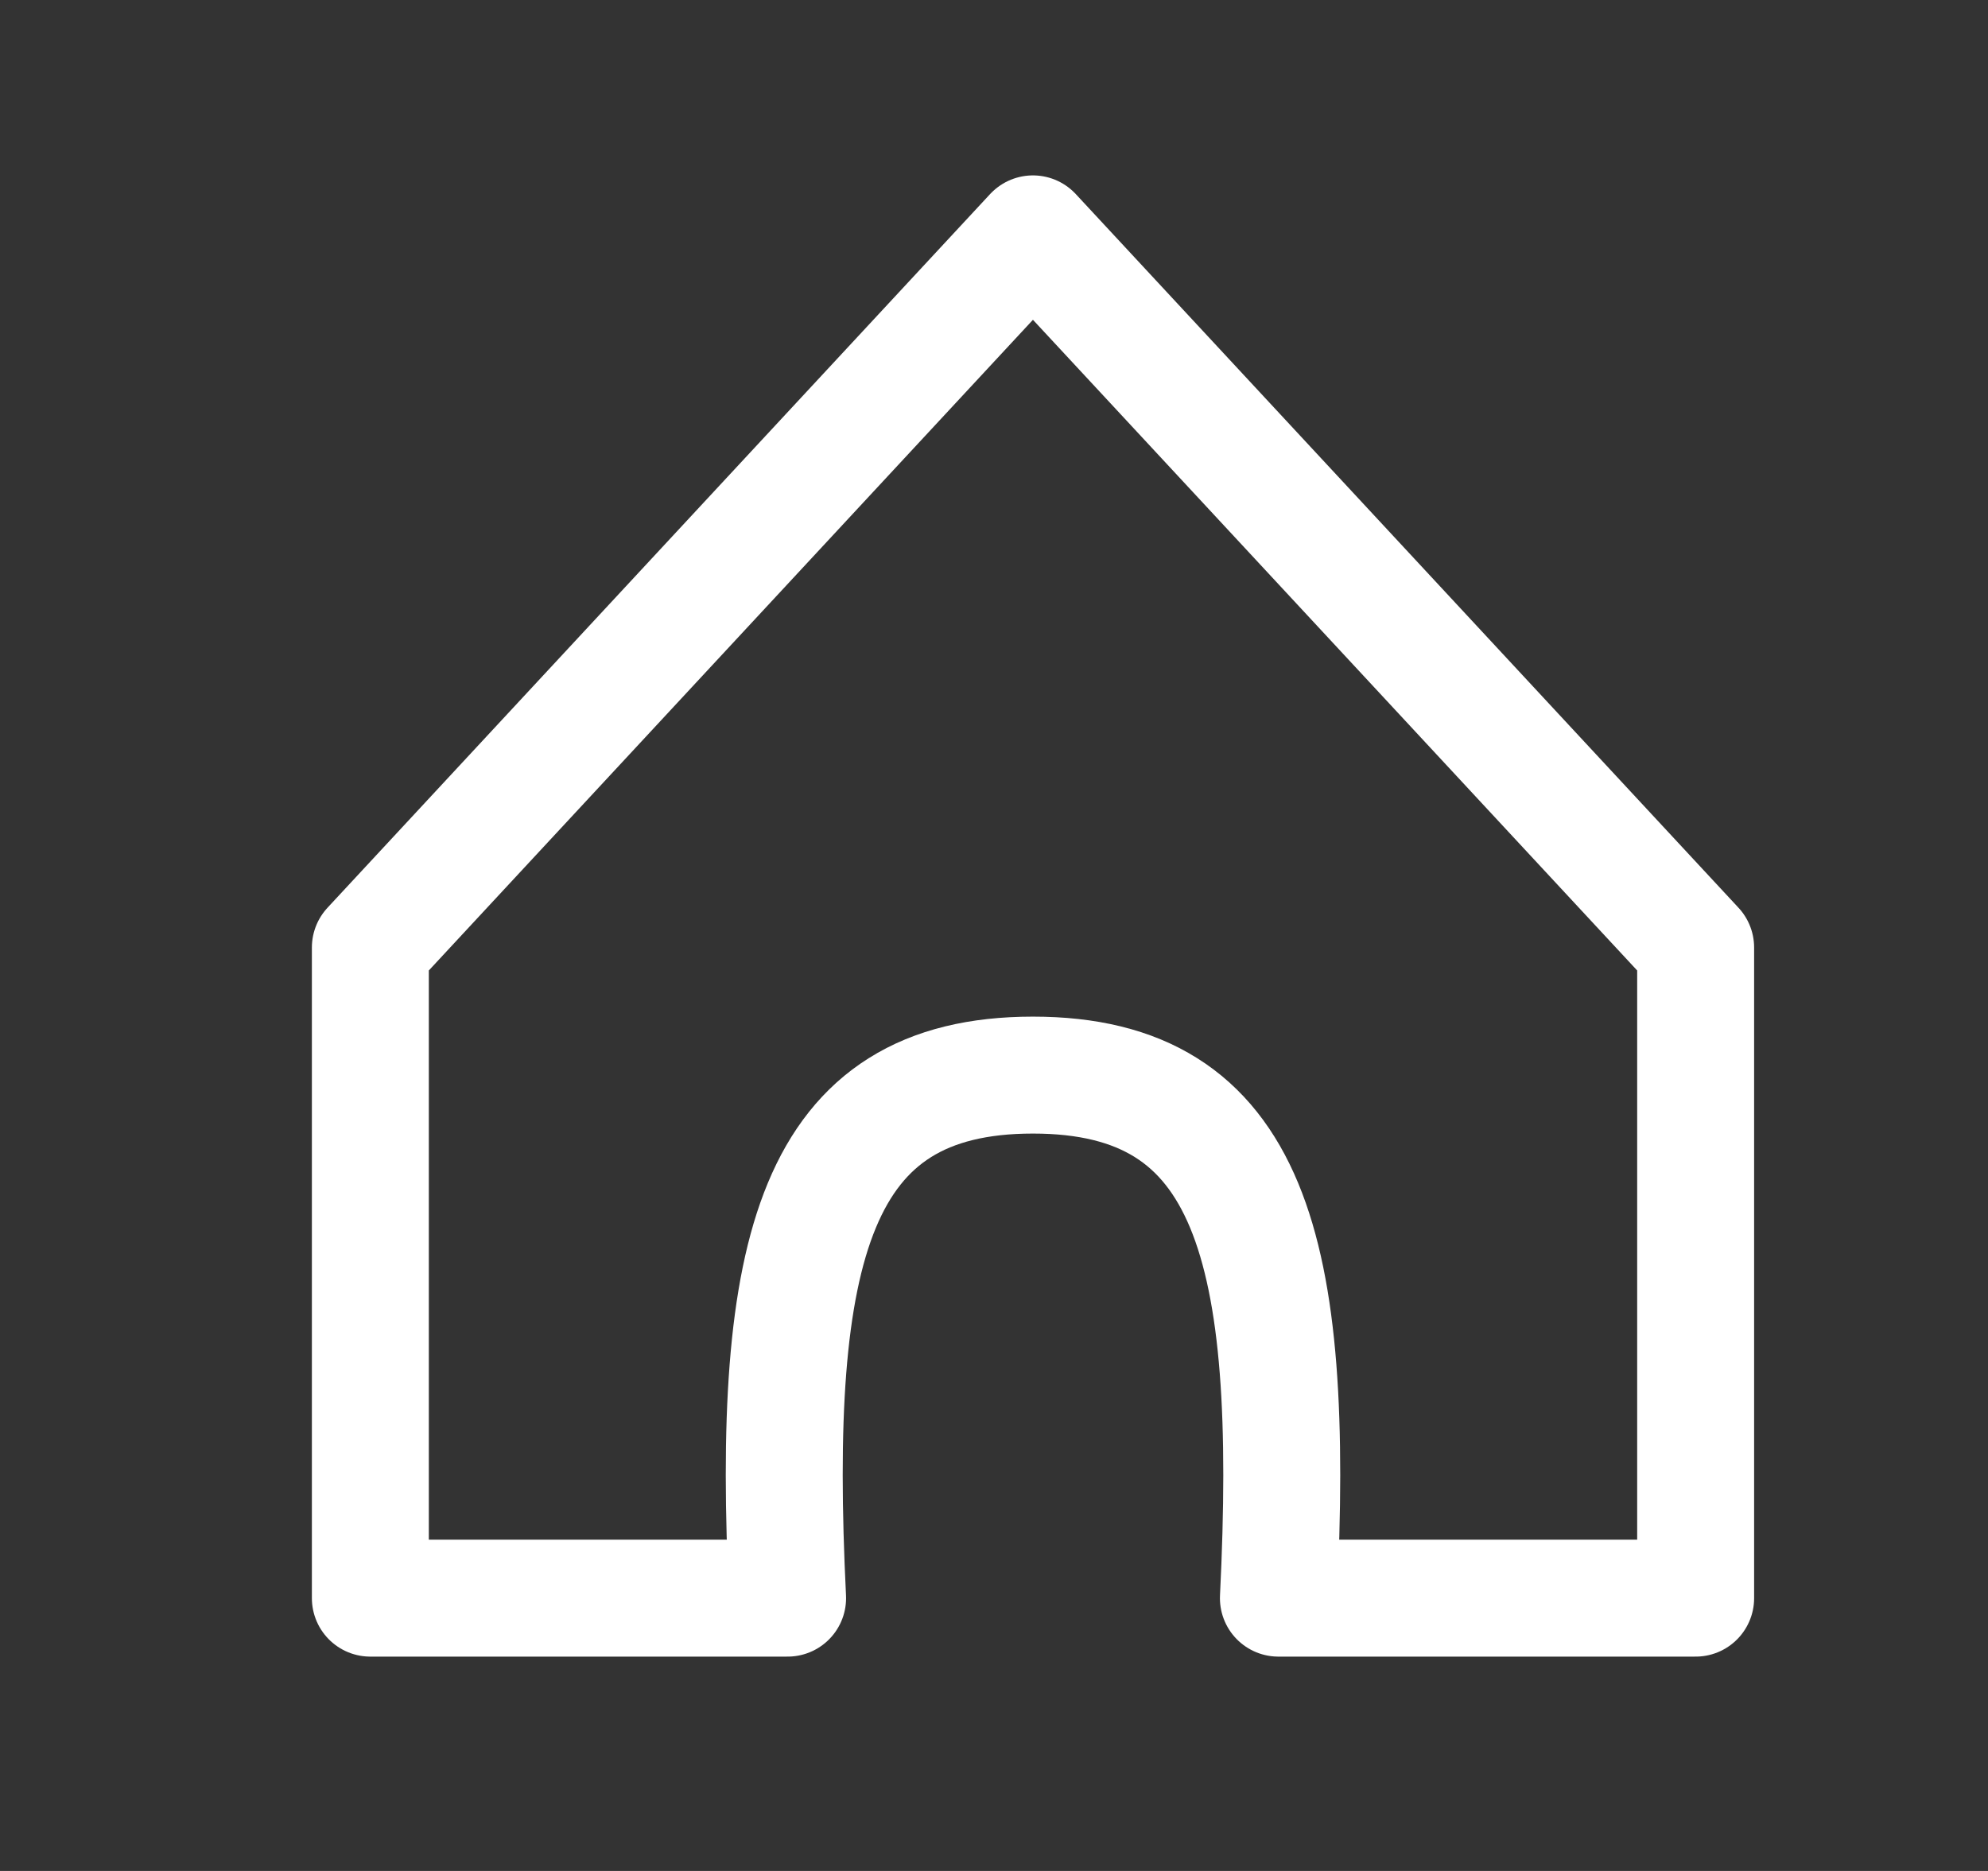 <svg width="17" height="16" viewBox="0 0 17 16" fill="none" xmlns="http://www.w3.org/2000/svg">
<rect x="0" y="0" width="17" height="16" fill="#333333" stroke="none"/>
<path d="M8.833 2L3.167 8.103V13.667H6.735C6.588 10.674 6.964 9.194 8.833 9.194C10.703 9.194 11.079 10.674 10.932 13.667H14.5V8.103L8.833 2Z" stroke="white" stroke-linecap="round" stroke-linejoin="round"/>
</svg>
